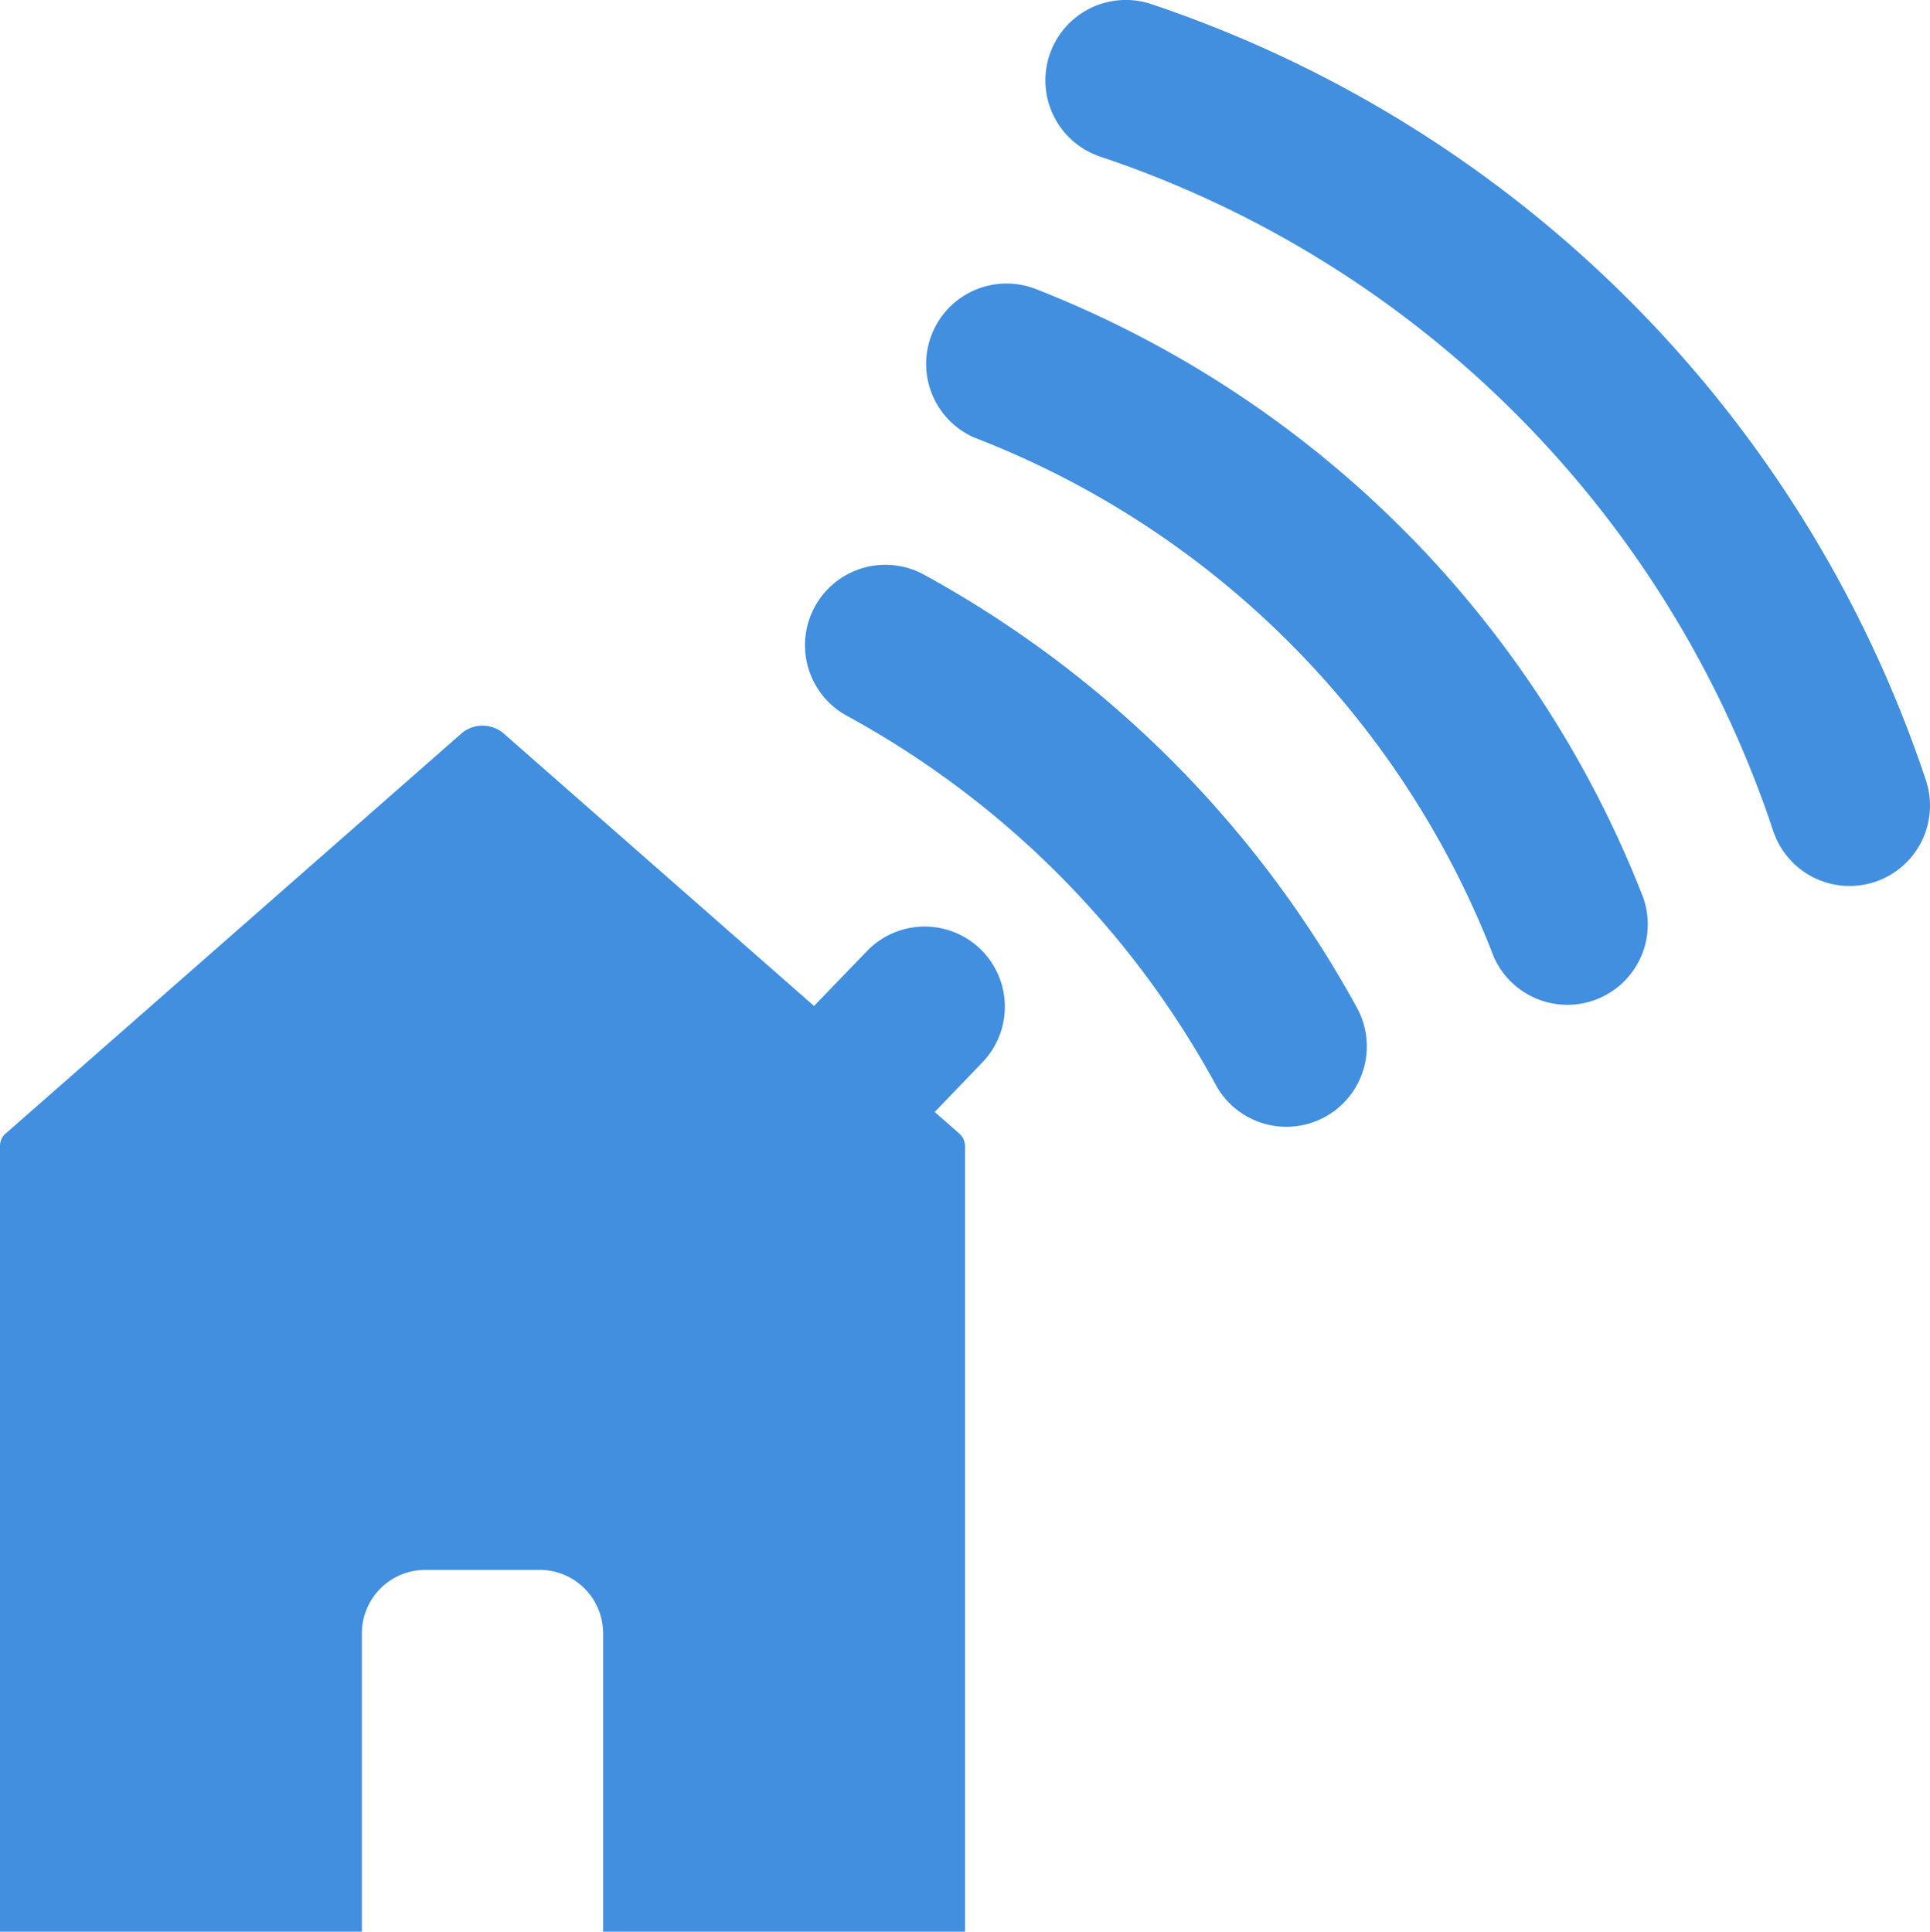 <svg xmlns="http://www.w3.org/2000/svg" viewBox="0 0 48 48.05"><defs><style>.a{fill:#418fde;}</style></defs><path class="a" d="M47.902,19.42A30.569,30.569,0,0,0,28.618.097a2,2,0,0,0-1.236,3.805A26.496,26.496,0,0,1,44.097,20.656a2,2,0,1,0,3.805-1.236Z"/><path class="a" d="M25.767,7.192A2,2,0,0,0,24.232,10.885a22.543,22.543,0,0,1,12.92,12.918,2,2,0,0,0,3.695-1.529A26.643,26.643,0,0,0,25.767,7.192Z"/><path class="a" d="M22.98,14.295a2,2,0,0,0-1.961,3.486A23.001,23.001,0,0,1,30.257,27.021a2,2,0,0,0,3.484-1.965A27.145,27.145,0,0,0,22.98,14.295Z"/><path class="a" d="M21.588,23.631l-1.343,1.392-7.732-6.79a.808.808,0,0,0-1.024,0L.144,28.194A.415.415,0,0,0,0,28.495V48.05H9V40.629a1.579,1.579,0,0,1,1.579-1.579h2.842A1.579,1.579,0,0,1,15,40.629v7.421h9V28.495a.415.415,0,0,0-.144-.3l-.609-.534,1.16-1.209a1.994,1.994,0,0,0-2.82-2.82Z"/></svg>